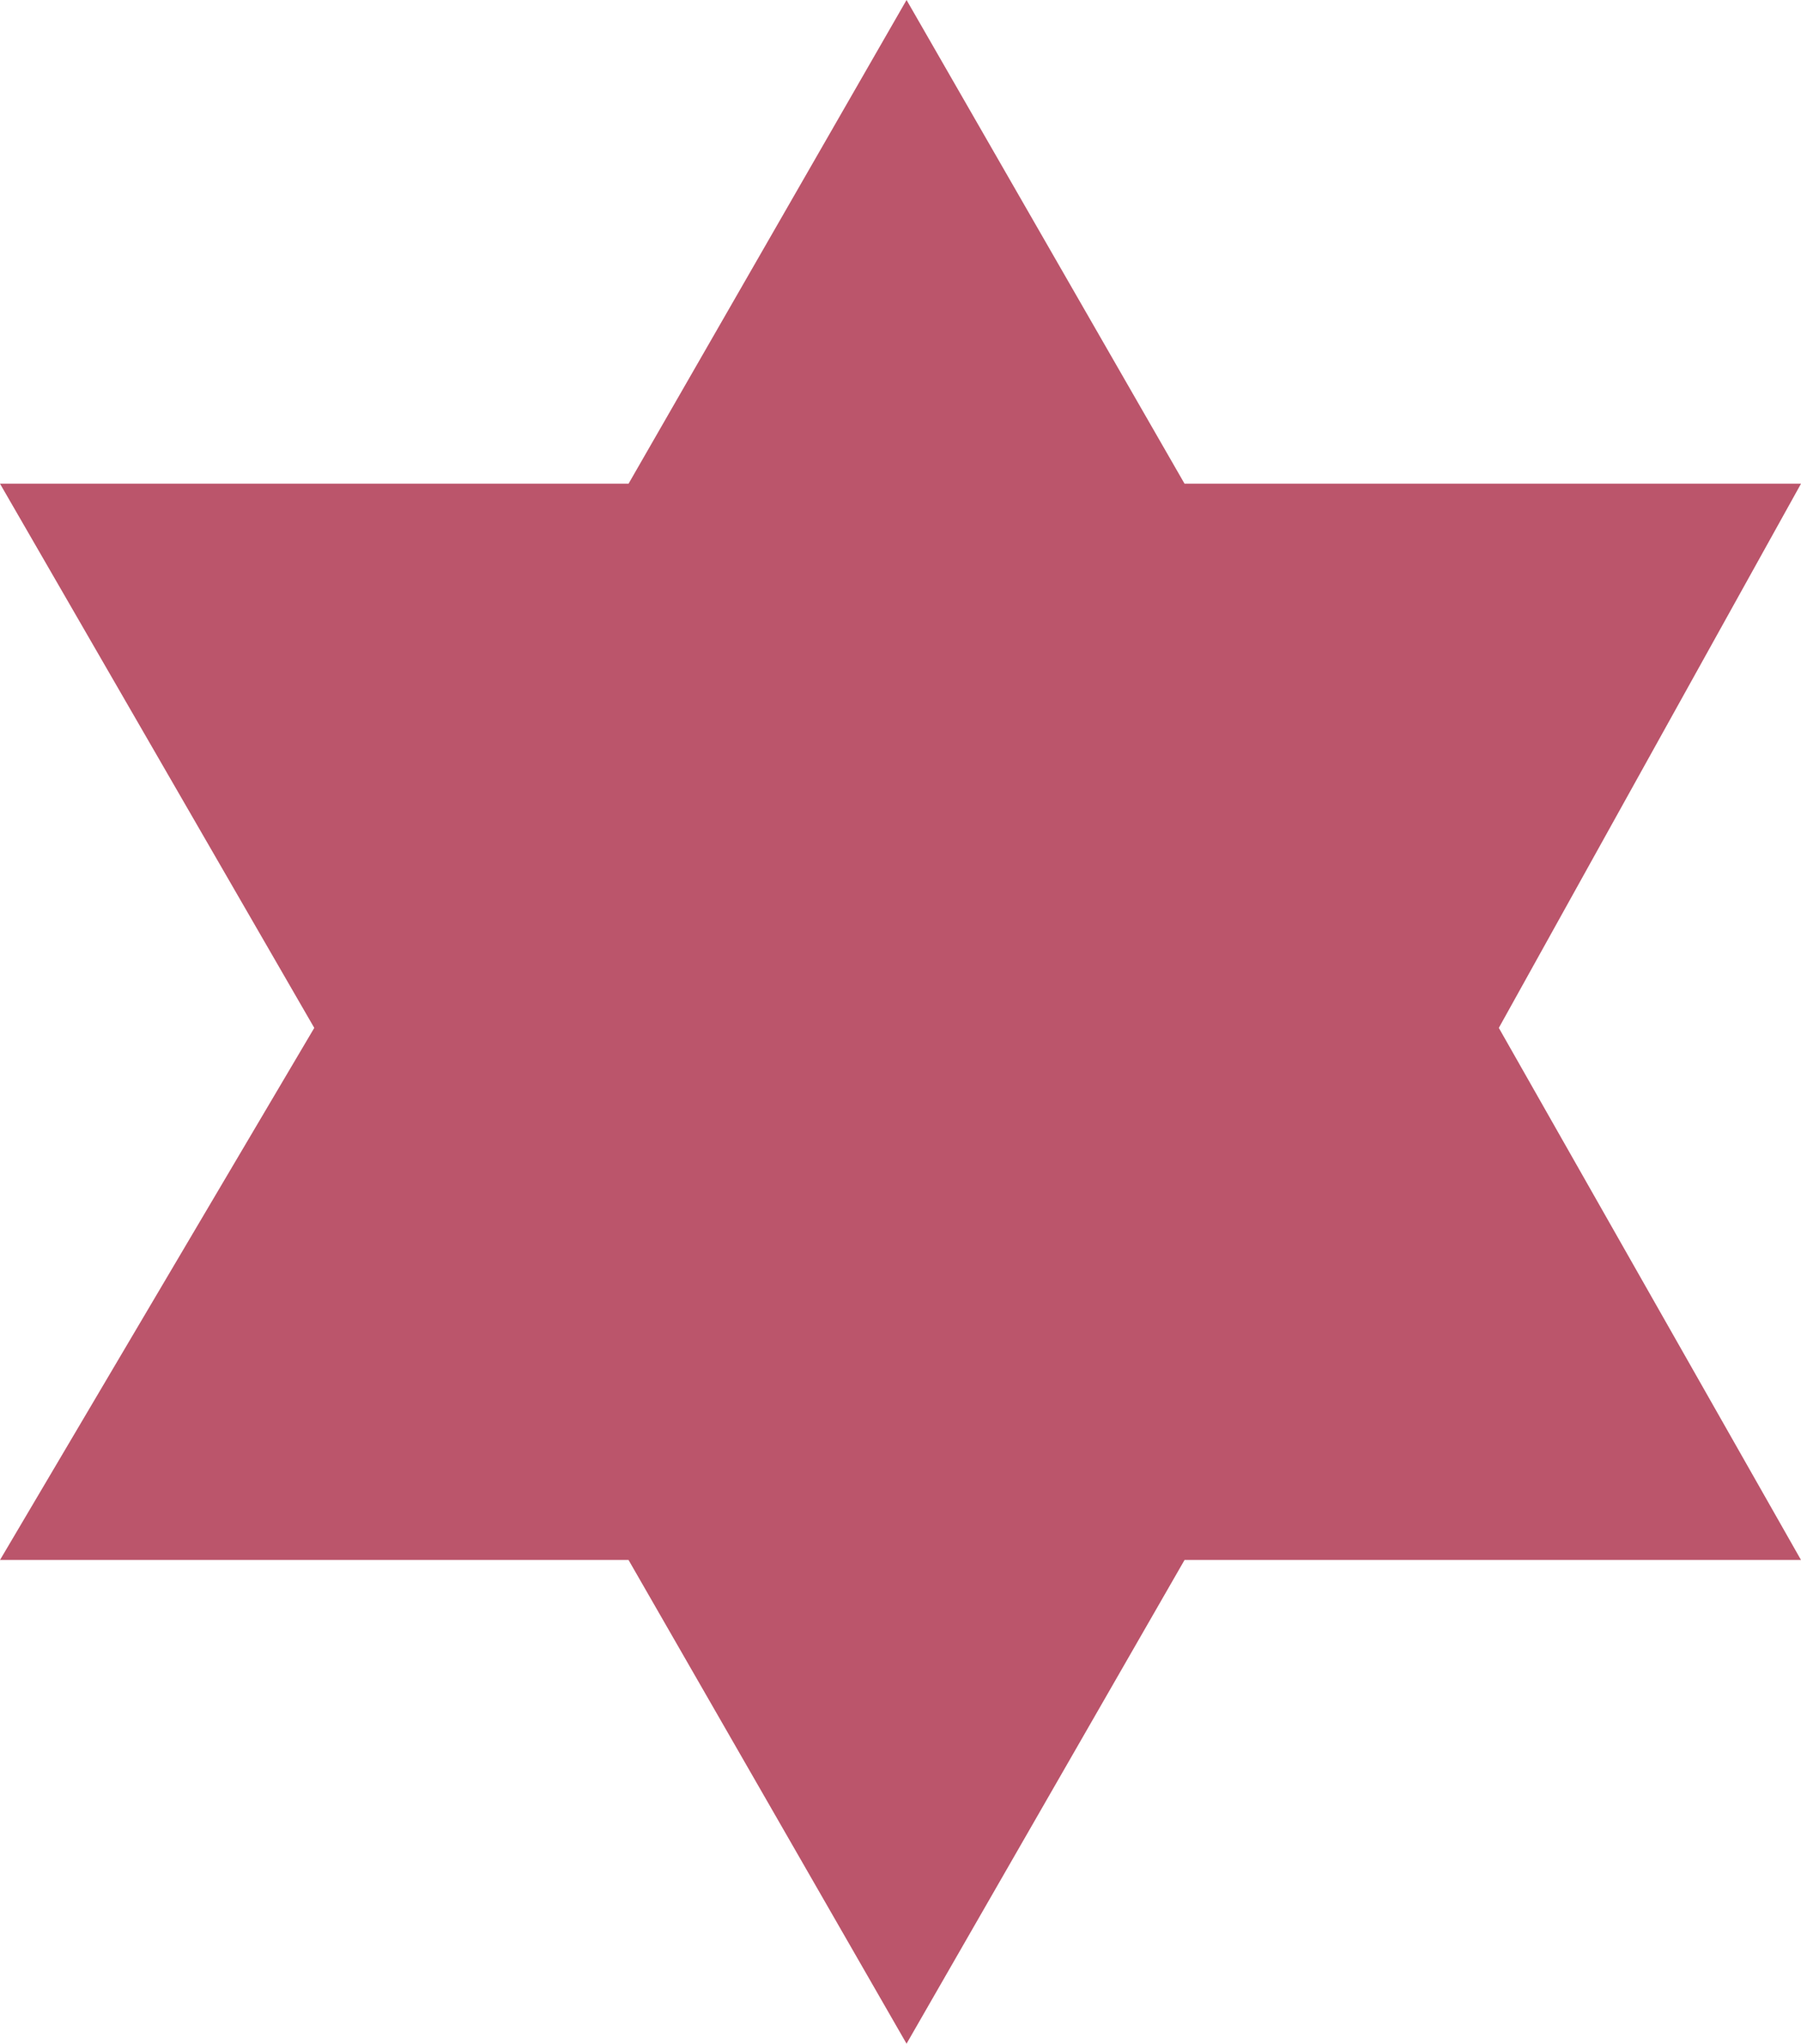 <?xml version="1.0" encoding="utf-8"?>
<!-- Generator: Adobe Illustrator 26.0.2, SVG Export Plug-In . SVG Version: 6.00 Build 0)  -->
<svg version="1.1" id="Warstwa_1" xmlns="http://www.w3.org/2000/svg" xmlns:xlink="http://www.w3.org/1999/xlink" x="0px" y="0px"
	 viewBox="0 0 14.9 16.9" style="enable-background:new 0 0 14.9 16.9;" xml:space="preserve">
<style type="text/css">
	.st0{fill:#CED5C3;}
	.st1{fill:#FFFFFF;}
	.st2{fill:#2B7F92;}
	.st3{fill:#C527E0;}
	.st4{fill:#6199A8;}
	.st5{fill:#bb556b;}
	.st6{fill:#DFA628;}
	.st7{fill:#9290B6;}
	.st8{fill:#BB556B;}
	.st9{fill:#572741;}
	.st10{fill:#90A78B;}
	.st11{fill:#bb556b;}
	.st12{clip-path:url(#SVGID_00000067223063925318721720000001461807513594123651_);}
	.st13{clip-path:url(#SVGID_00000031188581458943158640000005837828281593431696_);}
	.st14{fill:#B1B1B1;}
	.st15{fill:#A42D6C;}
	.st16{clip-path:url(#SVGID_00000041999409756958745410000009759642670850272177_);}
	.st17{clip-path:url(#SVGID_00000029044610645835489500000011898900673957314441_);}
	.st18{clip-path:url(#SVGID_00000122696675182236991390000001836665056851504556_);}
	.st19{clip-path:url(#SVGID_00000117658134857052253630000007750649719438123673_);}
	.st20{clip-path:url(#SVGID_00000041278666776802344930000016036910957199805104_);}
	.st21{clip-path:url(#SVGID_00000103968003026448339030000004569255542001408931_);}
	.st22{clip-path:url(#SVGID_00000051363092092178173970000010451321817990300071_);}
	.st23{clip-path:url(#SVGID_00000069399412914048112550000014194959896728107959_);}
	.st24{clip-path:url(#SVGID_00000183209508691097338620000000316743825649065383_);}
	.st25{clip-path:url(#SVGID_00000148630150384554799960000010012815757939909763_);}
	.st26{clip-path:url(#SVGID_00000075848133105045570470000015027578438197569181_);}
	.st27{clip-path:url(#SVGID_00000085239857820628173630000016381417902463401884_);}
	.st28{clip-path:url(#SVGID_00000145760042283949348920000005380605791746945977_);}
	.st29{clip-path:url(#SVGID_00000144315710145804901260000003569297797355984525_);}
	.st30{clip-path:url(#SVGID_00000019667075846503695230000013210073678579755444_);}
	.st31{clip-path:url(#SVGID_00000120525564732670679360000008083161440066504613_);}
	.st32{clip-path:url(#SVGID_00000062194290970852765590000009079403011415531172_);}
	.st33{clip-path:url(#SVGID_00000168804635937239084390000003457728559787992733_);}
	.st34{clip-path:url(#SVGID_00000080193150497326067480000006354136394713490330_);}
	.st35{clip-path:url(#SVGID_00000147196571633463759370000012628755694009267350_);}
	.st36{clip-path:url(#SVGID_00000089546142050496921430000011683634372391557021_);}
	.st37{clip-path:url(#SVGID_00000158019516458762723470000015776272803731996808_);}
	.st38{clip-path:url(#SVGID_00000163794101722190271300000012173529161421930638_);}
	.st39{clip-path:url(#SVGID_00000106148201139796655670000002370683836079544757_);}
	.st40{clip-path:url(#SVGID_00000025434412392025659540000013799080351871560332_);}
	.st41{clip-path:url(#SVGID_00000041999981531343350010000001970737792079939242_);}
	.st42{clip-path:url(#SVGID_00000082369392946307416380000011786376065614383770_);}
	.st43{clip-path:url(#SVGID_00000131346246402750080340000011225661240267516058_);}
	.st44{clip-path:url(#SVGID_00000107574758376395150450000004155948511675949710_);}
	.st45{clip-path:url(#SVGID_00000070806399478991679100000014663463532306744487_);}
	.st46{clip-path:url(#SVGID_00000036213277640325318240000014476222795909782448_);}
	.st47{clip-path:url(#SVGID_00000033330568142412212470000004691391985415135395_);}
	.st48{clip-path:url(#SVGID_00000176752976471708691160000017369801525610623666_);}
	.st49{clip-path:url(#SVGID_00000145755406609385973530000010488472963549717161_);}
	.st50{clip-path:url(#SVGID_00000168814751545672826000000012957546006226226087_);}
	.st51{clip-path:url(#SVGID_00000114766992751893033180000013338077358839271314_);}
	.st52{clip-path:url(#SVGID_00000000211652949633877940000016731135657659180219_);}
	.st53{clip-path:url(#SVGID_00000153687556662752425770000006701844961747176099_);}
	.st54{fill:none;stroke:#bb556b;stroke-width:7.7;stroke-linecap:square;stroke-linejoin:bevel;stroke-miterlimit:10;}
	.st55{clip-path:url(#SVGID_00000119102371286346578040000010257011178508496058_);}
	.st56{clip-path:url(#SVGID_00000149356357878308851840000011769093488240062399_);}
</style>
<g>
	<g>
		<polygon class="st5" points="12.4,8.5 14.9,12.9 9.8,12.9 7.5,16.9 5.2,12.9 0,12.9 2.6,8.5 0,4 5.2,4 7.5,0 9.8,4 14.9,4 		"/>
	</g>
</g>
</svg>
